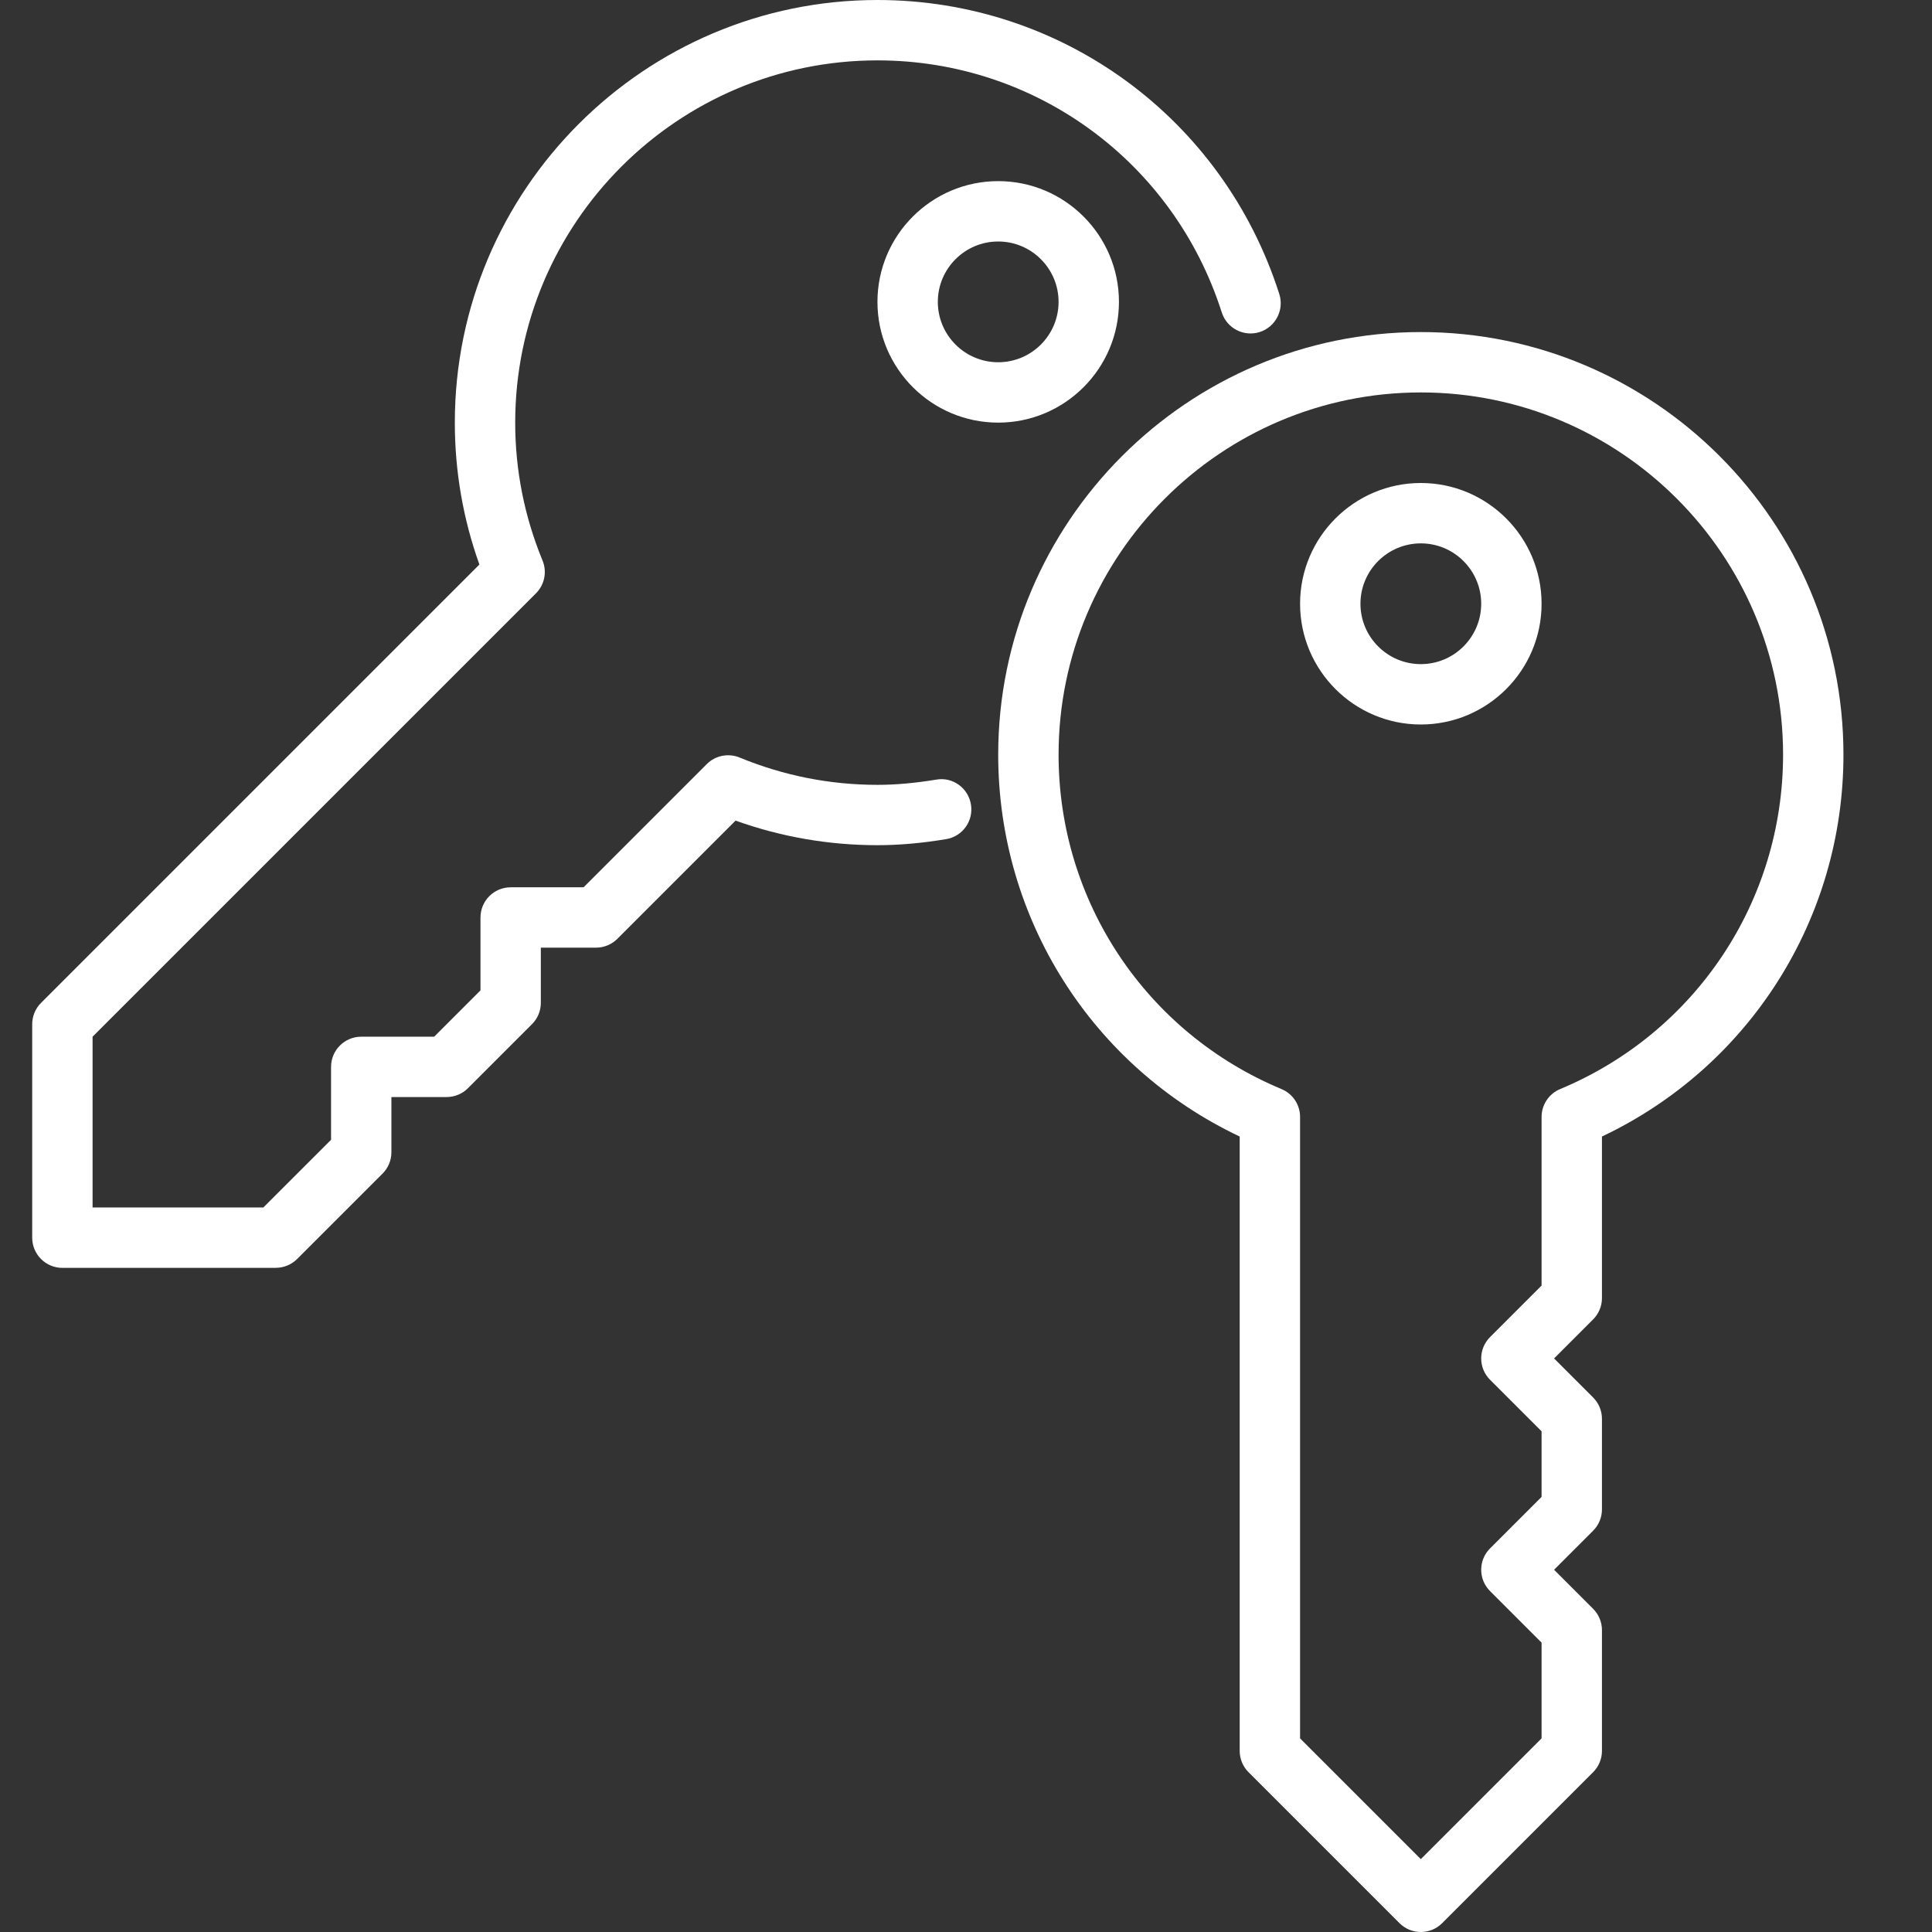 <?xml version="1.0" encoding="UTF-8" standalone="no"?>
<!DOCTYPE svg PUBLIC "-//W3C//DTD SVG 1.1//EN" "http://www.w3.org/Graphics/SVG/1.1/DTD/svg11.dtd">
<svg width="100%" height="100%" viewBox="0 0 120 120" version="1.1" xmlns="http://www.w3.org/2000/svg" xmlns:xlink="http://www.w3.org/1999/xlink" xml:space="preserve" xmlns:serif="http://www.serif.com/" style="fill-rule:evenodd;clip-rule:evenodd;stroke-linejoin:round;stroke-miterlimit:2;">
    <rect x="0" y="0" width="120" height="120" fill="#333333" stroke="none"/>
    <g transform="matrix(1.875,0,0,1.875,-1.75,0)">
        <path d="M48,64C47.744,64 47.488,63.902 47.293,63.707L42.293,58.707C42.105,58.519 42,58.266 42,58L42,37.649C37.118,35.336 34,30.442 34,25C34,17.28 40.28,11 48,11C55.72,11 62,17.28 62,25C62,30.442 58.882,35.336 54,37.649L54,43C54,43.266 53.895,43.52 53.707,43.707L52.414,45L53.707,46.293C53.895,46.481 54,46.734 54,47L54,50C54,50.266 53.895,50.52 53.707,50.707L52.414,52L53.707,53.293C53.895,53.481 54,53.734 54,54L54,58C54,58.266 53.895,58.52 53.707,58.707L48.707,63.707C48.512,63.902 48.256,64 48,64ZM44,57.586L48,61.586L52,57.586L52,54.414L50.293,52.707C49.902,52.316 49.902,51.684 50.293,51.293L52,49.586L52,47.414L50.293,45.707C49.902,45.316 49.902,44.684 50.293,44.293L52,42.586L52,37C52,36.597 52.242,36.232 52.615,36.077C57.101,34.206 60,29.858 60,25C60,18.383 54.617,13 48,13C41.383,13 36,18.383 36,25C36,29.858 38.898,34.206 43.385,36.077C43.758,36.232 44,36.597 44,37L44,57.586Z" style="fill:white;fill-rule:nonzero;"/>
    </g>
    <g transform="matrix(1.875,0,0,1.875,-1.75,0)">
        <path d="M48,24C45.794,24 44,22.206 44,20C44,17.794 45.794,16 48,16C50.206,16 52,17.794 52,20C52,22.206 50.206,24 48,24ZM48,18C46.897,18 46,18.897 46,20C46,21.103 46.897,22 48,22C49.103,22 50,21.103 50,20C50,18.897 49.103,18 48,18Z" style="fill:white;fill-rule:nonzero;"/>
    </g>
    <g transform="matrix(1.875,0,0,1.875,-1.75,0)">
        <path d="M34,14C31.794,14 30,12.206 30,10C30,7.794 31.794,6 34,6C36.206,6 38,7.794 38,10C38,12.206 36.206,14 34,14ZM34,8C32.897,8 32,8.897 32,10C32,11.103 32.897,12 34,12C35.103,12 36,11.103 36,10C36,8.897 35.103,8 34,8Z" style="fill:white;fill-rule:nonzero;"/>
    </g>
    <g transform="matrix(1.875,0,0,1.875,-1.75,0)">
        <path d="M10.071,42L3,42C2.448,42 2,41.553 2,41L2,33.929C2,33.663 2.105,33.409 2.293,33.222L16.814,18.701C16.273,17.19 16,15.612 16,14C16,6.28 22.28,0 30,0C36.103,0 41.452,3.915 43.312,9.742C43.479,10.267 43.189,10.831 42.663,10.999C42.139,11.167 41.574,10.876 41.406,10.35C39.812,5.356 35.228,2 30,2C23.383,2 18,7.383 18,14C18,15.574 18.305,17.11 18.905,18.567C19.059,18.939 18.974,19.368 18.689,19.654L4,34.342L4,39.999L9.657,39.999L11.9,37.757L11.9,35.342C11.9,34.789 12.348,34.342 12.9,34.342L15.315,34.342L16.85,32.807L16.85,30.393C16.85,29.84 17.298,29.393 17.85,29.393L20.265,29.393L24.346,25.312C24.631,25.026 25.061,24.941 25.434,25.094C26.891,25.695 28.428,25.999 30.001,25.999C30.603,25.999 31.24,25.942 31.948,25.826C32.493,25.728 33.008,26.104 33.097,26.65C33.187,27.195 32.818,27.71 32.273,27.798C31.456,27.933 30.713,27.998 30.001,27.998C28.39,27.998 26.812,27.725 25.3,27.184L21.385,31.099C21.197,31.287 20.943,31.392 20.678,31.392L18.849,31.392L18.849,33.22C18.849,33.486 18.744,33.74 18.556,33.927L16.435,36.048C16.247,36.236 15.993,36.341 15.728,36.341L13.899,36.341L13.899,38.17C13.899,38.436 13.794,38.69 13.606,38.877L10.777,41.705C10.589,41.893 10.335,41.998 10.07,41.998L10.071,42Z" style="fill:white;fill-rule:nonzero;"/>
    </g>
</svg>
